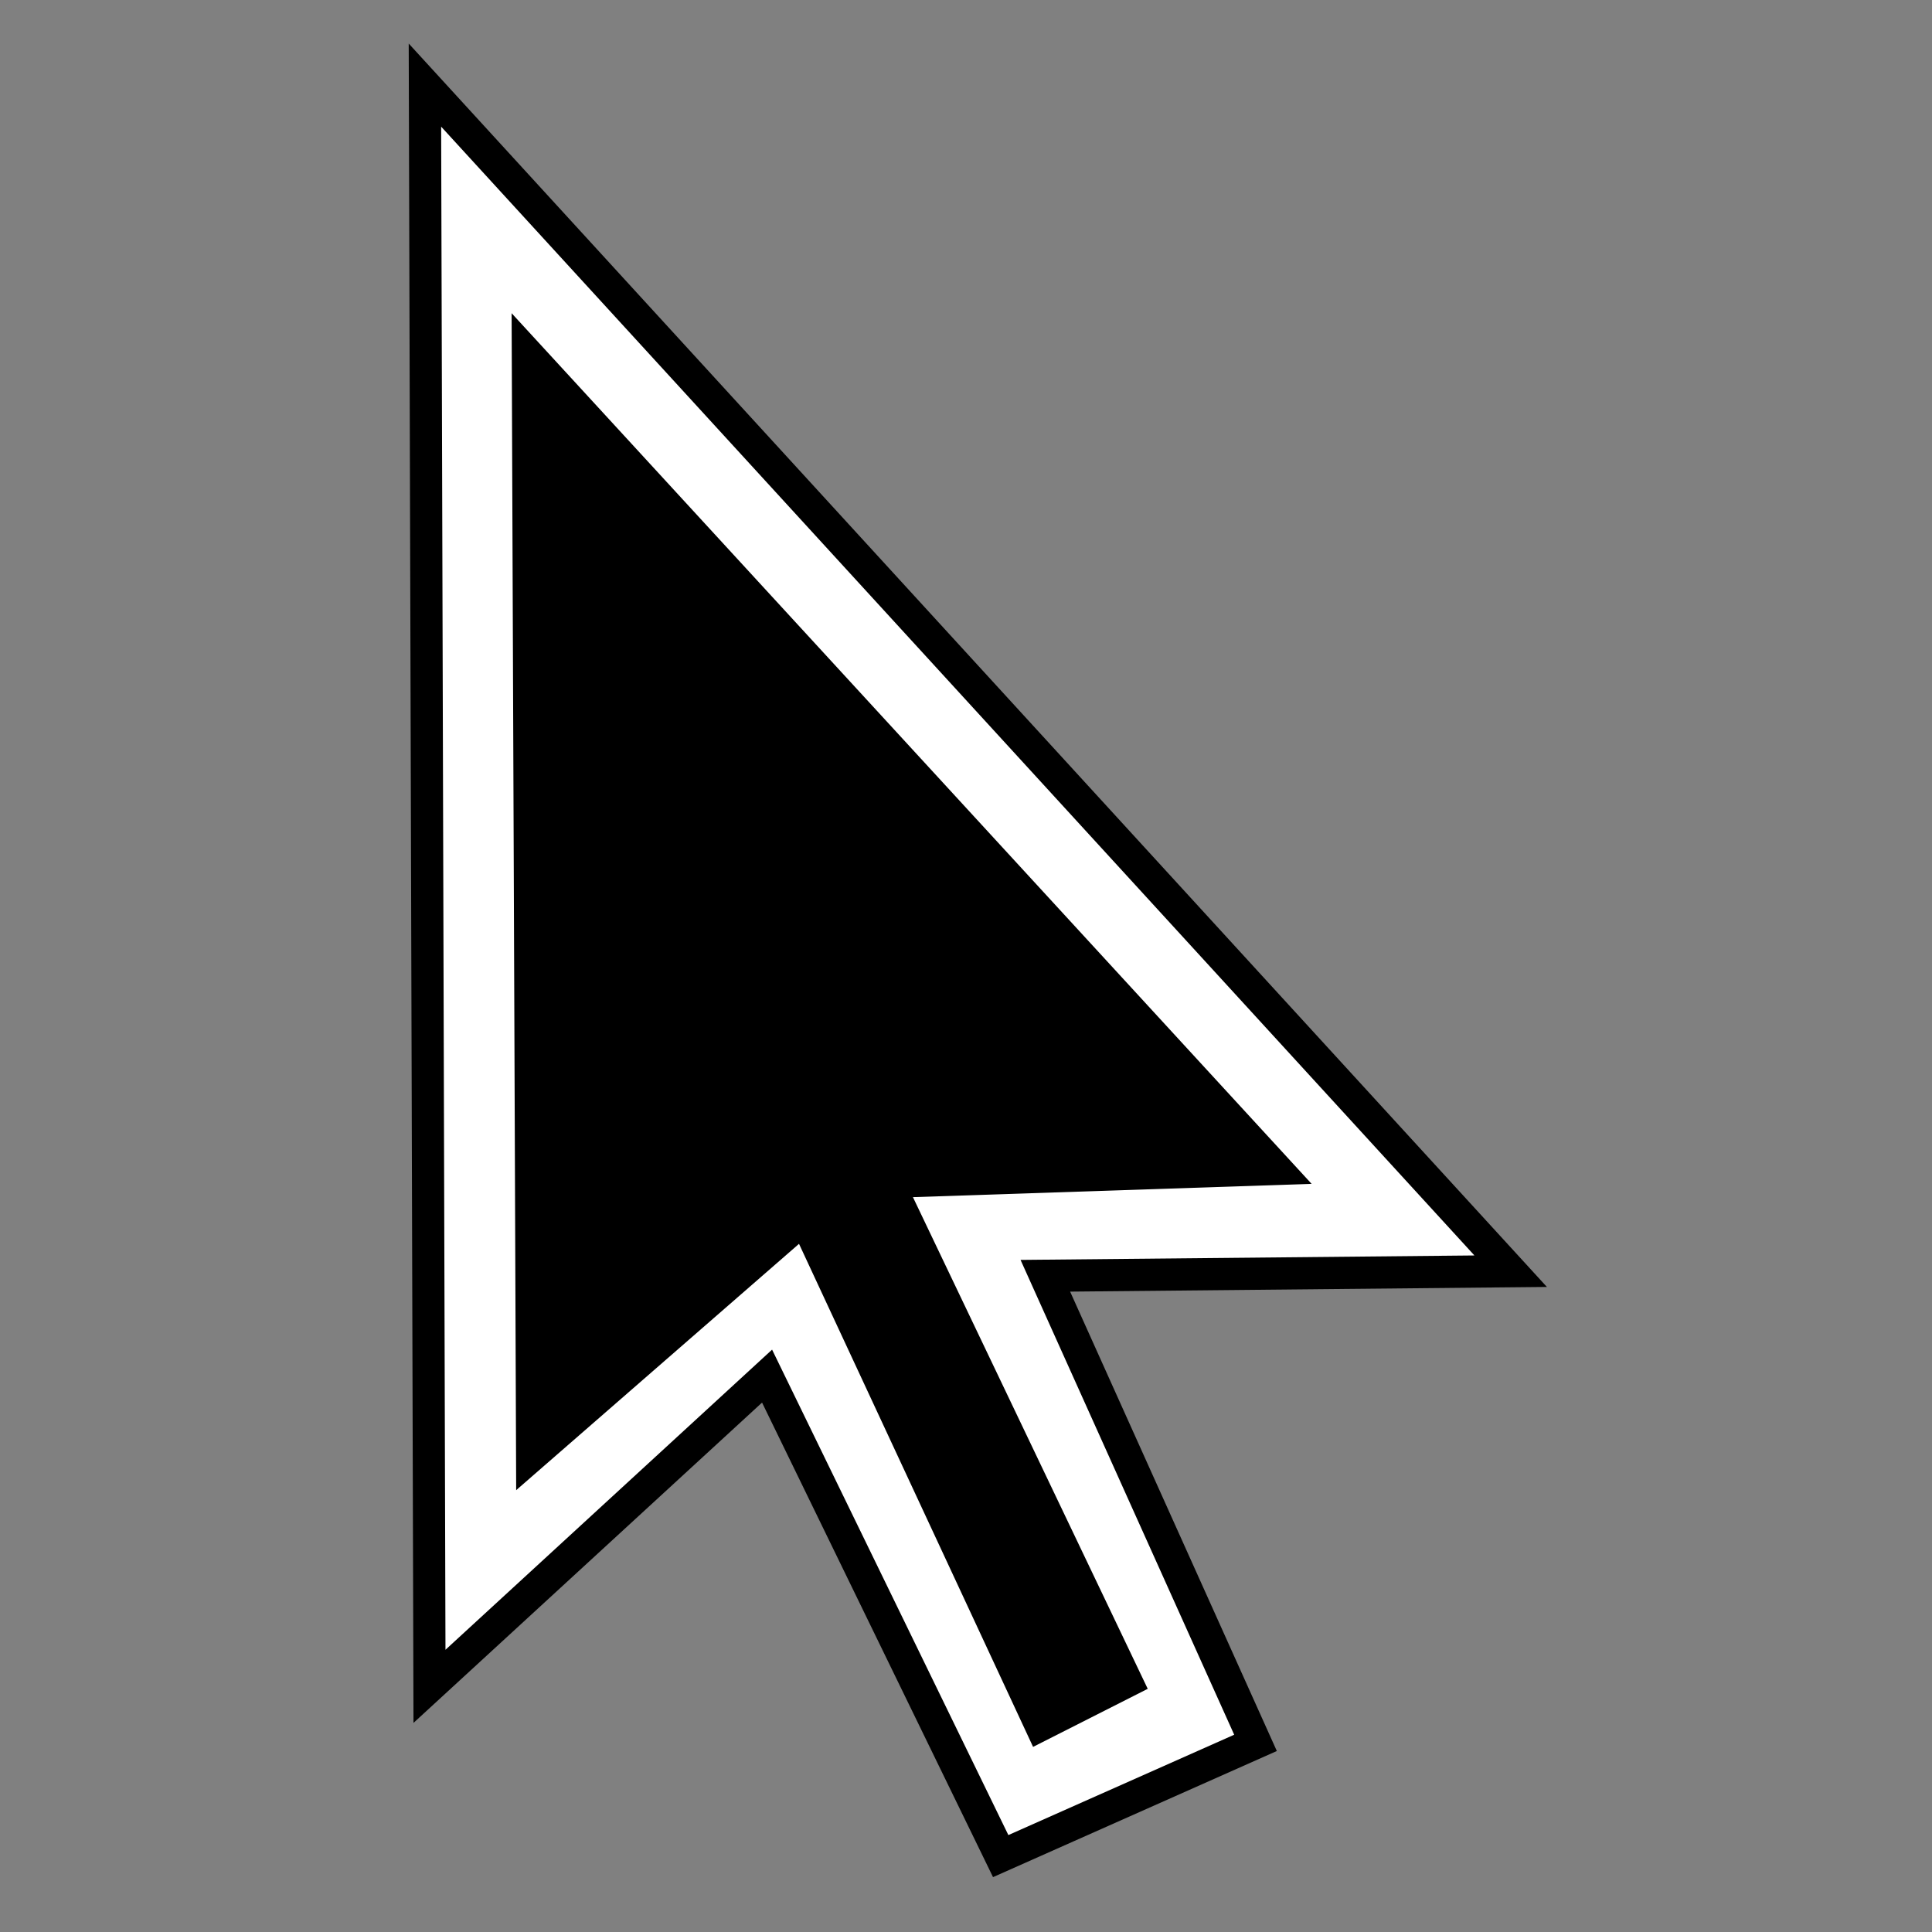 <?xml version="1.0" encoding="utf-8"?>
<!-- Designed by Vexels.com - 2016 All Rights Reserved - https://vexels.com/terms-and-conditions/  -->

<svg version="1.1" id="Layer_1" xmlns="http://www.w3.org/2000/svg" xmlns:xlink="http://www.w3.org/1999/xlink" x="0px" y="0px"
	 width="1200px" height="1200px" viewBox="0 0 1200 1200" enable-background="new 0 0 1200 1200" xml:space="preserve">
<rect x="0" y="0" width="1200" height="1200" fill="#808080" stroke="none"/>
<g>
	<polygon fill="#FFFFFF" stroke="#000000" stroke-width="20" stroke-miterlimit="10" points="266.76,1047.409 263.931,52.856 
		938.298,789.564 649.276,792.398 779.822,1082.531 621.552,1152.856 476.44,854.725 	"/>
	<polygon points="320.609,925.57 317.77,194.538 814.67,735.316 567.039,743.566 712.877,1048.96 641.664,1085.024 496.283,772.572 
			"/>
</g>
</svg>
